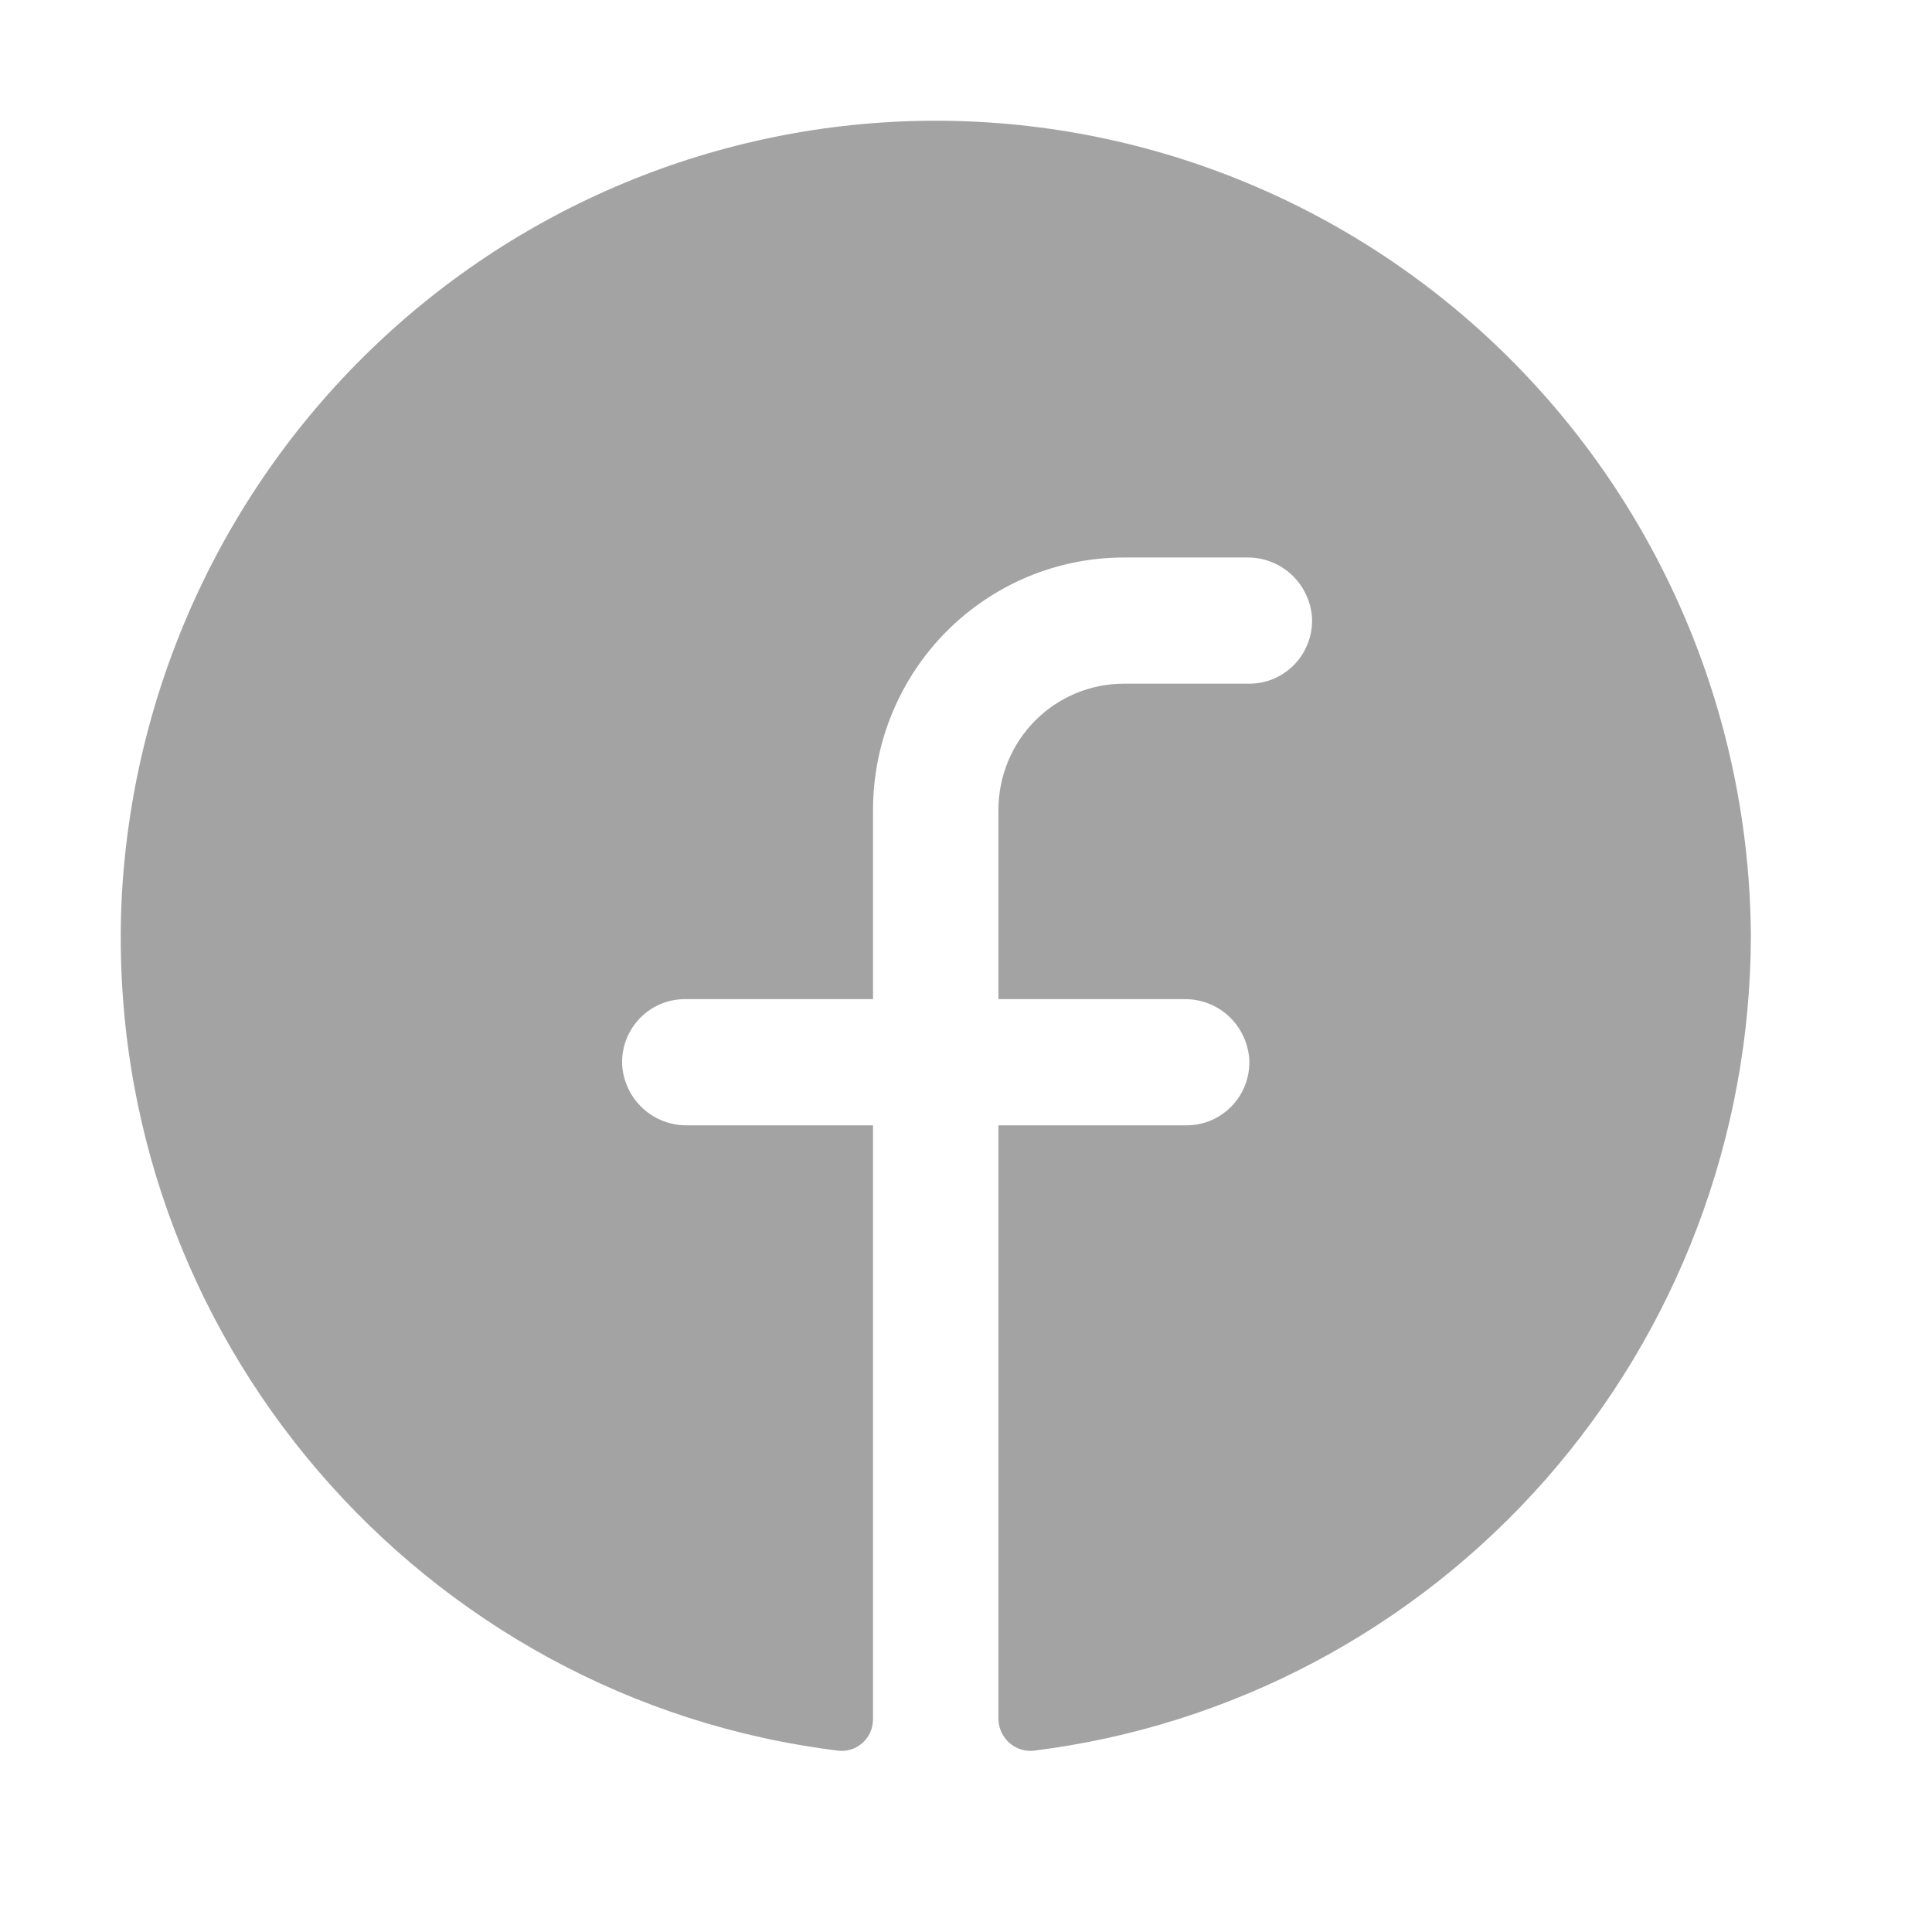 <?xml version="1.0" encoding="UTF-8"?>
<svg xmlns="http://www.w3.org/2000/svg" width="32" height="32" viewBox="0 0 32 32" fill="none">
  <path d="M29 15.504C28.993 18.823 27.783 22.025 25.596 24.51C23.408 26.994 20.395 28.59 17.121 28.997C17.048 29.005 16.974 28.997 16.905 28.974C16.835 28.951 16.77 28.914 16.716 28.865C16.661 28.816 16.617 28.756 16.586 28.689C16.555 28.622 16.539 28.549 16.537 28.475V18.639H19.653C19.795 18.639 19.935 18.61 20.066 18.554C20.196 18.497 20.314 18.414 20.411 18.31C20.509 18.206 20.584 18.083 20.632 17.949C20.68 17.814 20.7 17.671 20.691 17.529C20.668 17.259 20.544 17.007 20.345 16.825C20.145 16.643 19.883 16.545 19.614 16.549H16.537V13.414C16.537 12.86 16.756 12.328 17.145 11.936C17.535 11.544 18.063 11.324 18.614 11.324H20.691C20.833 11.324 20.974 11.295 21.104 11.239C21.235 11.182 21.352 11.099 21.45 10.995C21.547 10.891 21.622 10.768 21.67 10.634C21.719 10.499 21.739 10.357 21.73 10.214C21.707 9.944 21.583 9.692 21.383 9.51C21.183 9.329 20.922 9.23 20.652 9.234H18.614C17.512 9.234 16.456 9.675 15.677 10.459C14.898 11.242 14.46 12.306 14.46 13.414V16.549H11.344C11.202 16.549 11.062 16.578 10.931 16.634C10.801 16.691 10.683 16.774 10.586 16.878C10.489 16.982 10.414 17.105 10.365 17.239C10.317 17.374 10.297 17.517 10.306 17.659C10.329 17.93 10.453 18.181 10.653 18.363C10.853 18.545 11.114 18.643 11.383 18.639H14.46V28.475C14.46 28.548 14.445 28.621 14.416 28.688C14.387 28.755 14.344 28.815 14.29 28.864C14.236 28.913 14.173 28.951 14.104 28.974C14.034 28.997 13.961 29.005 13.889 28.997C7.034 28.161 1.737 22.166 2.01 14.995C2.163 11.453 3.686 8.112 6.253 5.685C8.821 3.257 12.23 1.936 15.752 2.002C19.274 2.069 22.632 3.518 25.107 6.041C27.582 8.563 28.979 11.959 29 15.504Z" fill="#A3A3A3"></path>
</svg>
